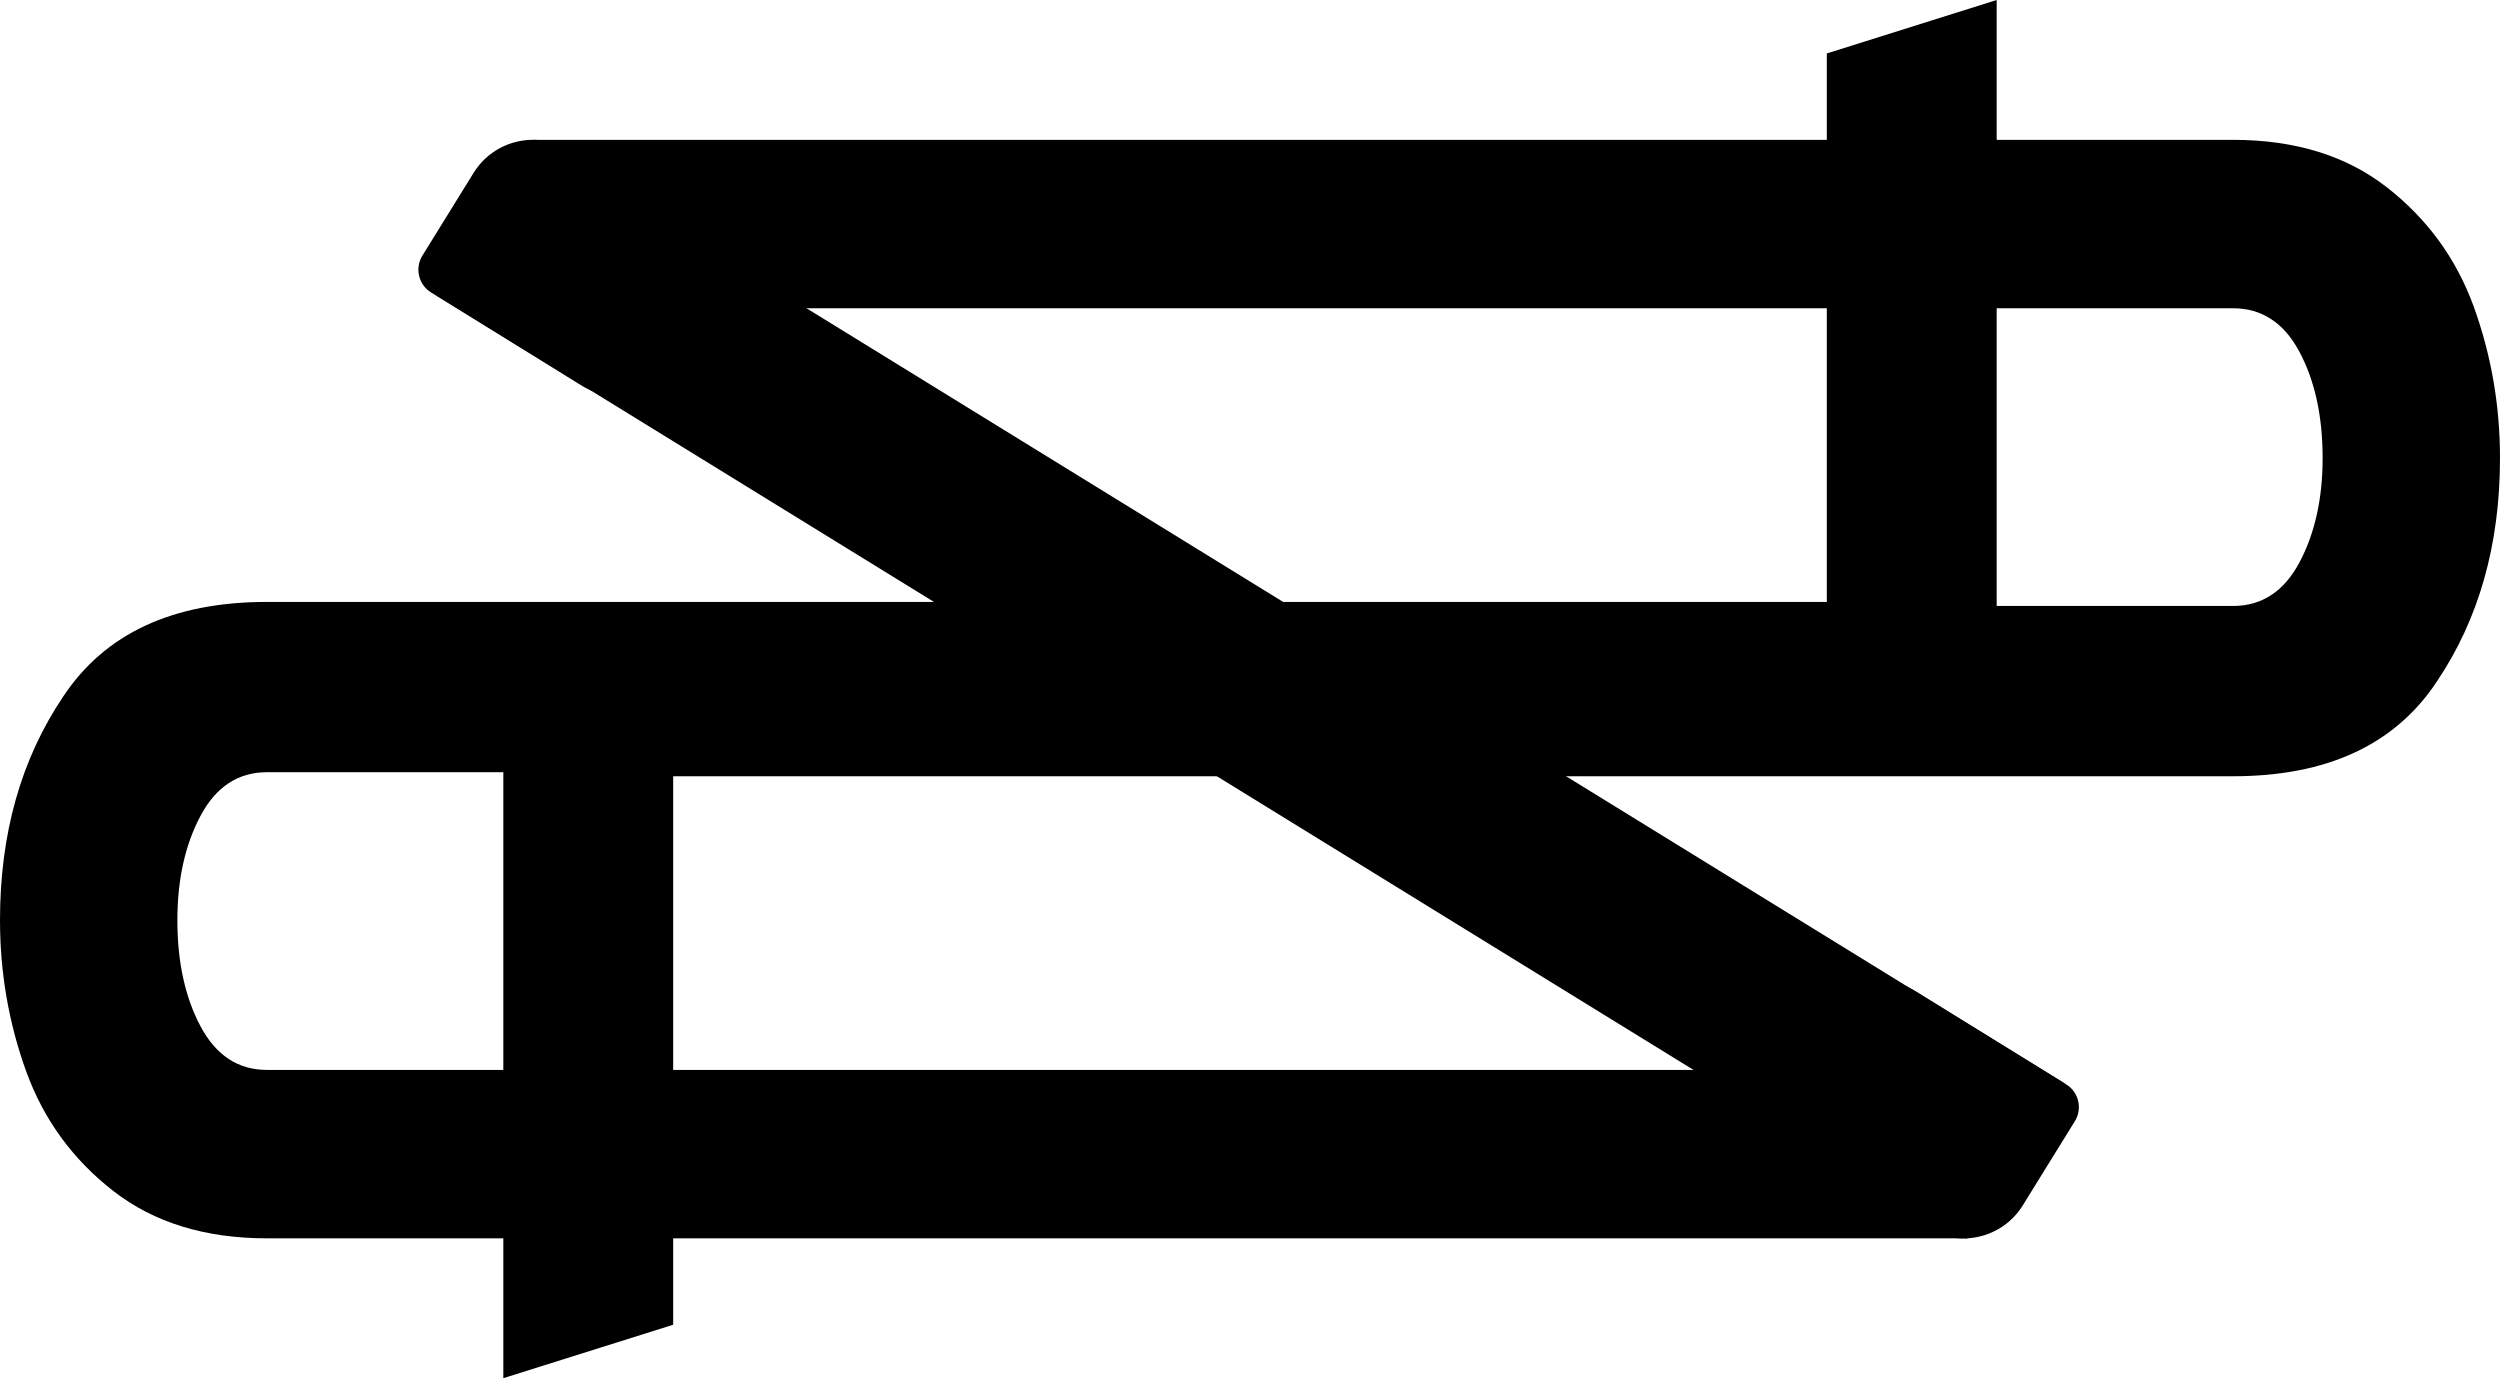 <?xml version="1.0" encoding="UTF-8"?> <svg xmlns="http://www.w3.org/2000/svg" width="2594" height="1430" viewBox="0 0 2594 1430" fill="none"><path d="M277.057 1110.14H522.246V801.251H277.057C247.14 801.251 224.16 816.298 208.118 846.392C192.076 876.486 184.054 912.599 184.054 954.731C184.054 998.152 192.076 1034.91 208.118 1065C224.16 1095.1 247.14 1110.14 277.057 1110.14ZM2040.86 1110.14V1284.9H698.496V1374.54L522.246 1430V1284.9H277.057C212.887 1284.9 159.774 1268.57 117.717 1235.89C75.66 1203.22 45.526 1161.95 27.315 1112.08C9.105 1061.78 0 1009.33 0 954.731C0 864.879 21.896 787.494 65.687 722.577C109.045 657.23 179.502 624.557 277.057 624.557H2040.86V801.251H698.496V1110.14H2040.86Z" fill="black"></path><path d="M2316.94 319.856H2071.75V628.749H2316.94C2346.86 628.749 2369.84 613.702 2385.88 583.608C2401.92 553.514 2409.95 517.401 2409.95 475.27C2409.95 431.848 2401.92 395.091 2385.88 364.997C2369.84 334.903 2346.86 319.856 2316.94 319.856ZM553.143 319.856V145.096H1895.5V55.459L2071.75 0V145.096H2316.94C2381.11 145.096 2434.23 161.433 2476.28 194.106C2518.34 226.779 2548.47 268.051 2566.68 317.921C2584.89 368.221 2594 420.671 2594 475.27C2594 565.122 2572.1 642.506 2528.31 707.423C2484.95 772.77 2414.5 805.443 2316.94 805.443H553.143V628.749H1895.5V319.856H553.143Z" fill="black"></path><path d="M553.213 145.091L453.336 306.792L2041.1 1285.09L2140.98 1123.39L553.213 145.091Z" fill="black"></path><path d="M447.317 303.497C434.245 295.414 430.204 278.268 438.291 265.201L491.413 179.368C512.44 145.394 557.038 134.891 591.025 155.909L747.243 252.513C760.315 260.597 764.356 277.742 756.269 290.809L703.147 376.642C682.12 410.616 637.522 421.119 603.534 400.101L447.317 303.497Z" fill="black"></path><path d="M1842.99 1177.57C1829.92 1169.49 1825.88 1152.34 1833.97 1139.28L1888.02 1051.94C1909.05 1017.97 1953.64 1007.47 1987.63 1028.48L2143.85 1125.09C2156.92 1133.17 2160.96 1150.32 2152.87 1163.38L2098.82 1250.72C2077.8 1284.69 2033.2 1295.19 1999.21 1274.18L1842.99 1177.57Z" fill="black"></path></svg> 
